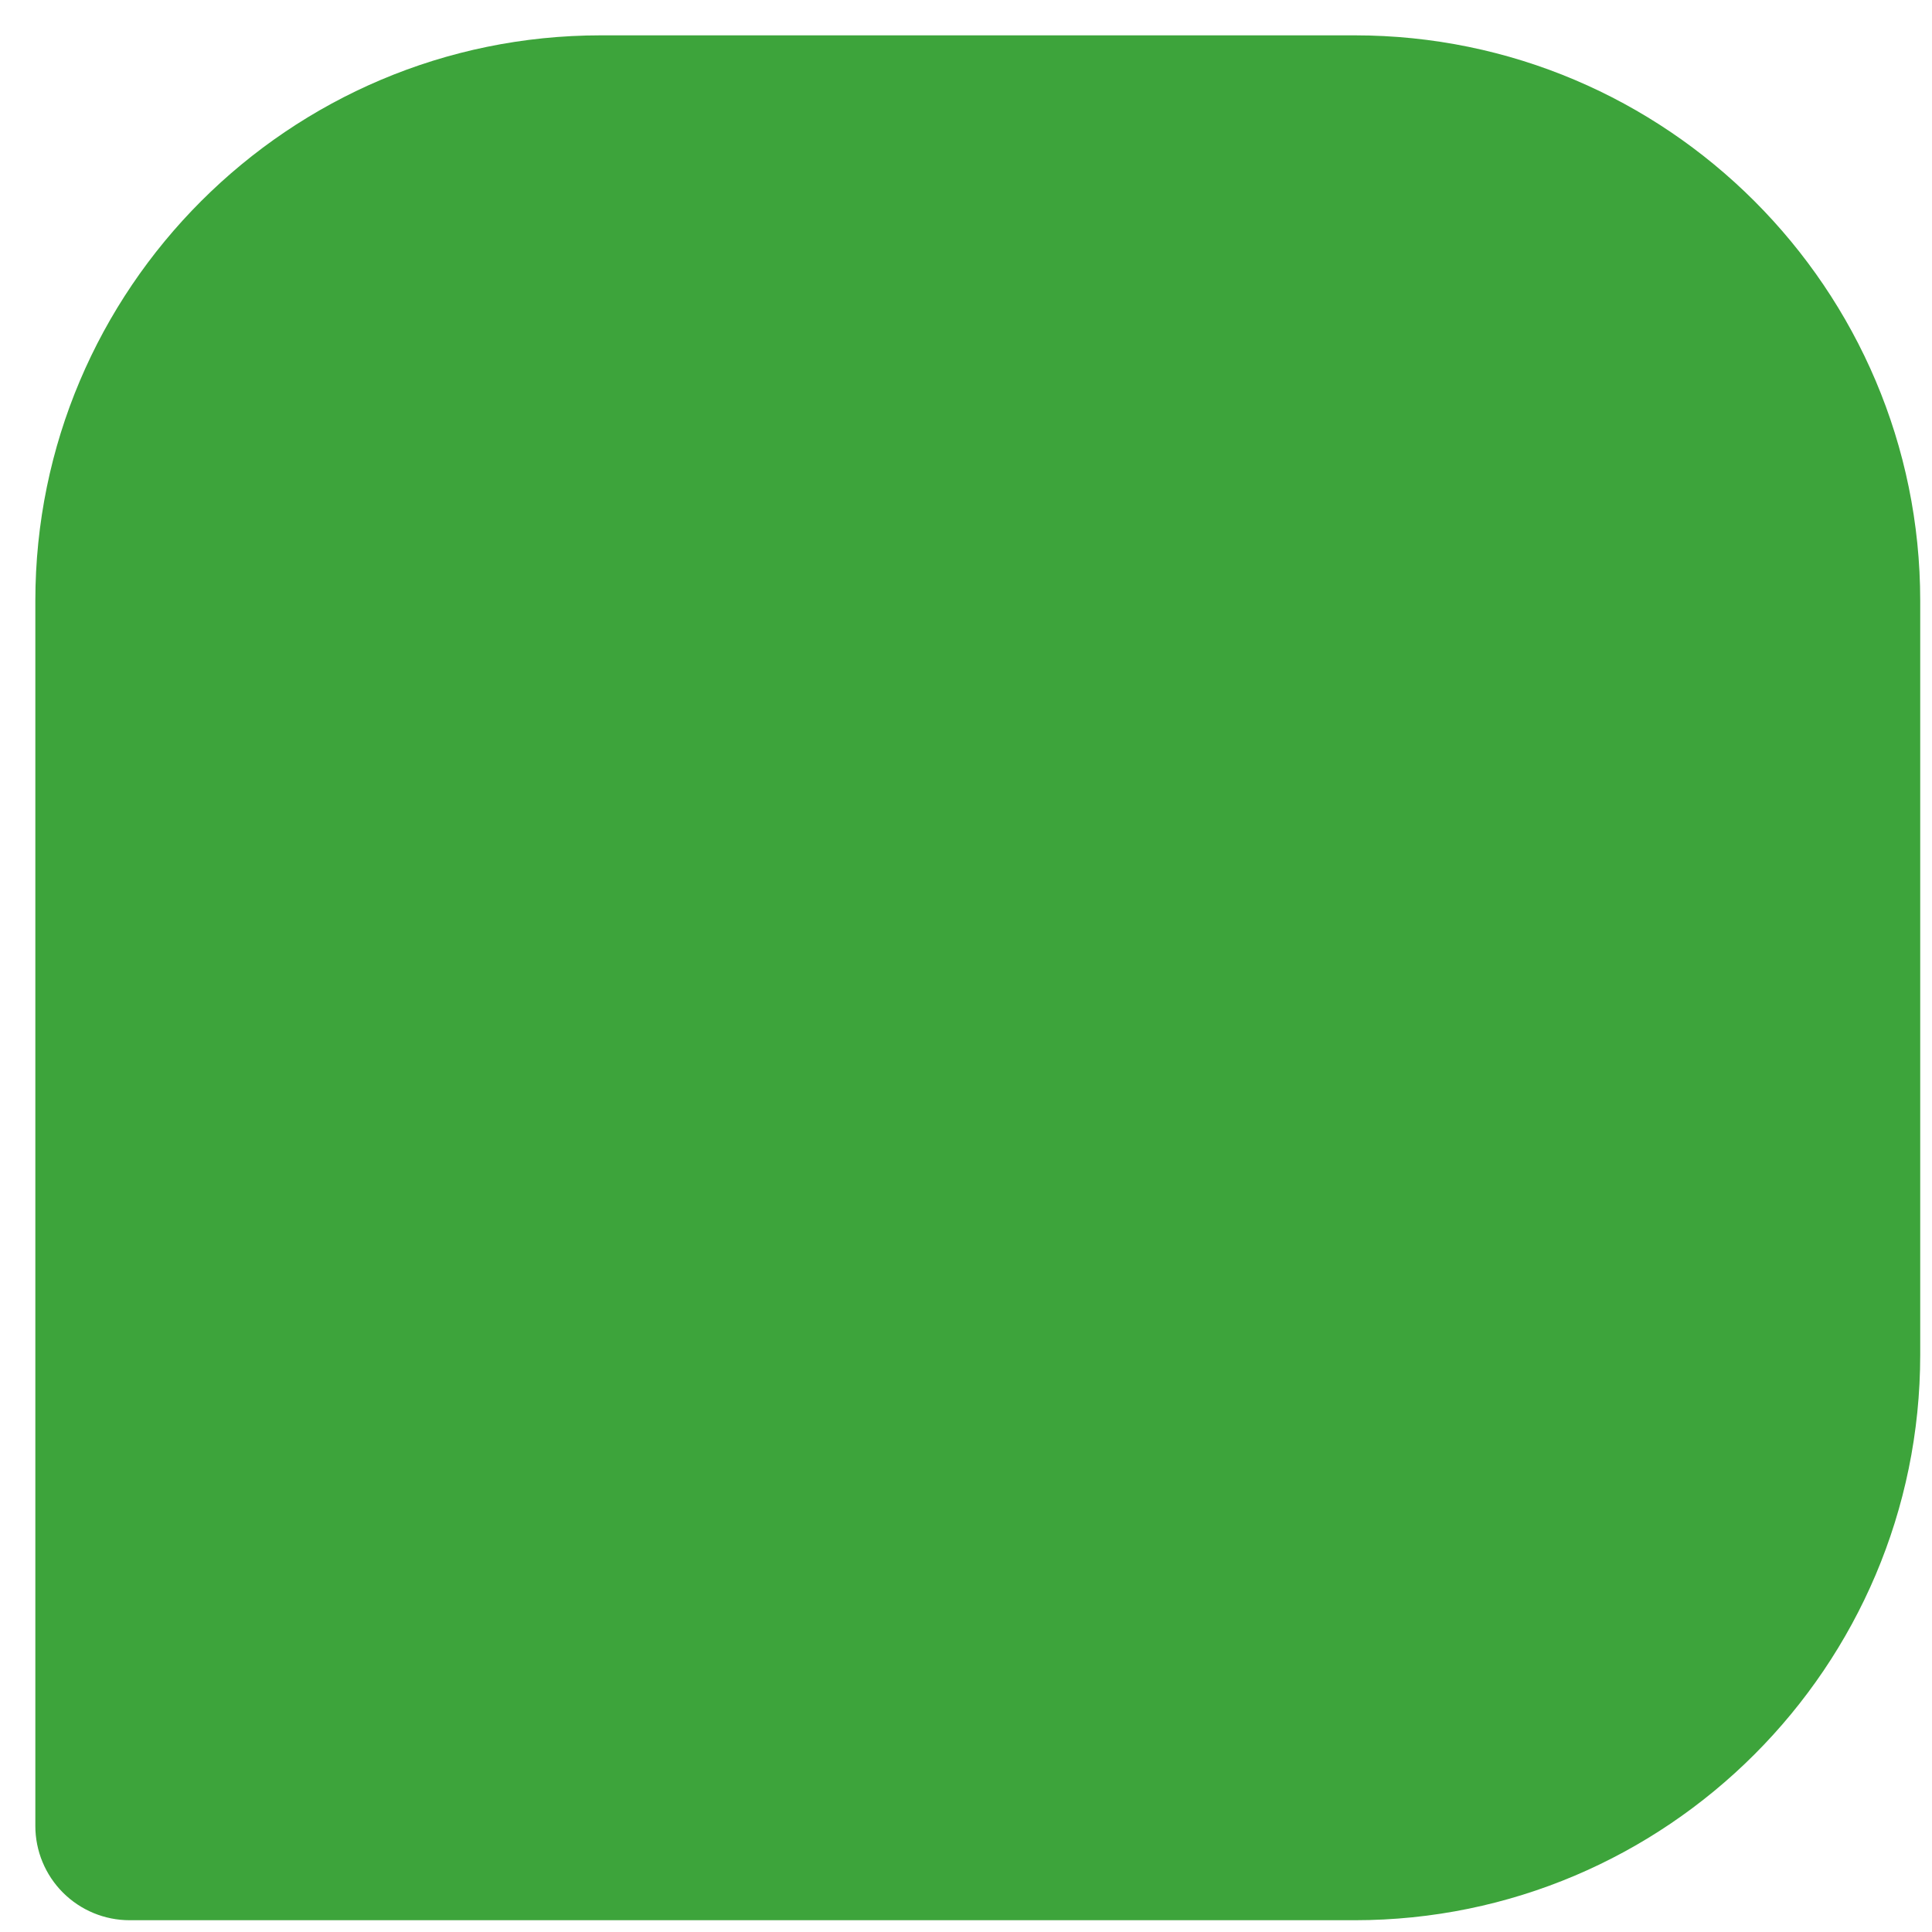 <?xml version="1.0" encoding="UTF-8"?> <svg xmlns="http://www.w3.org/2000/svg" width="41" height="41" viewBox="0 0 41 41" fill="none"> <path d="M28.75 0.75H12.75C6.132 0.75 0.75 6.132 0.75 12.75V38.75C0.75 39.28 0.961 39.789 1.336 40.164C1.711 40.539 2.22 40.75 2.75 40.75H28.75C35.368 40.75 40.75 35.368 40.75 28.75V12.75C40.75 6.132 35.368 0.75 28.75 0.75ZM18.75 29.578L11.336 22.164L14.164 19.336L18.75 23.922L28.336 14.336L31.164 17.164L18.75 29.578Z" fill="#3DA43B"></path> <rect x="8.54" y="13.592" width="26.105" height="17.684" fill="#3DA43B"></rect> </svg> 